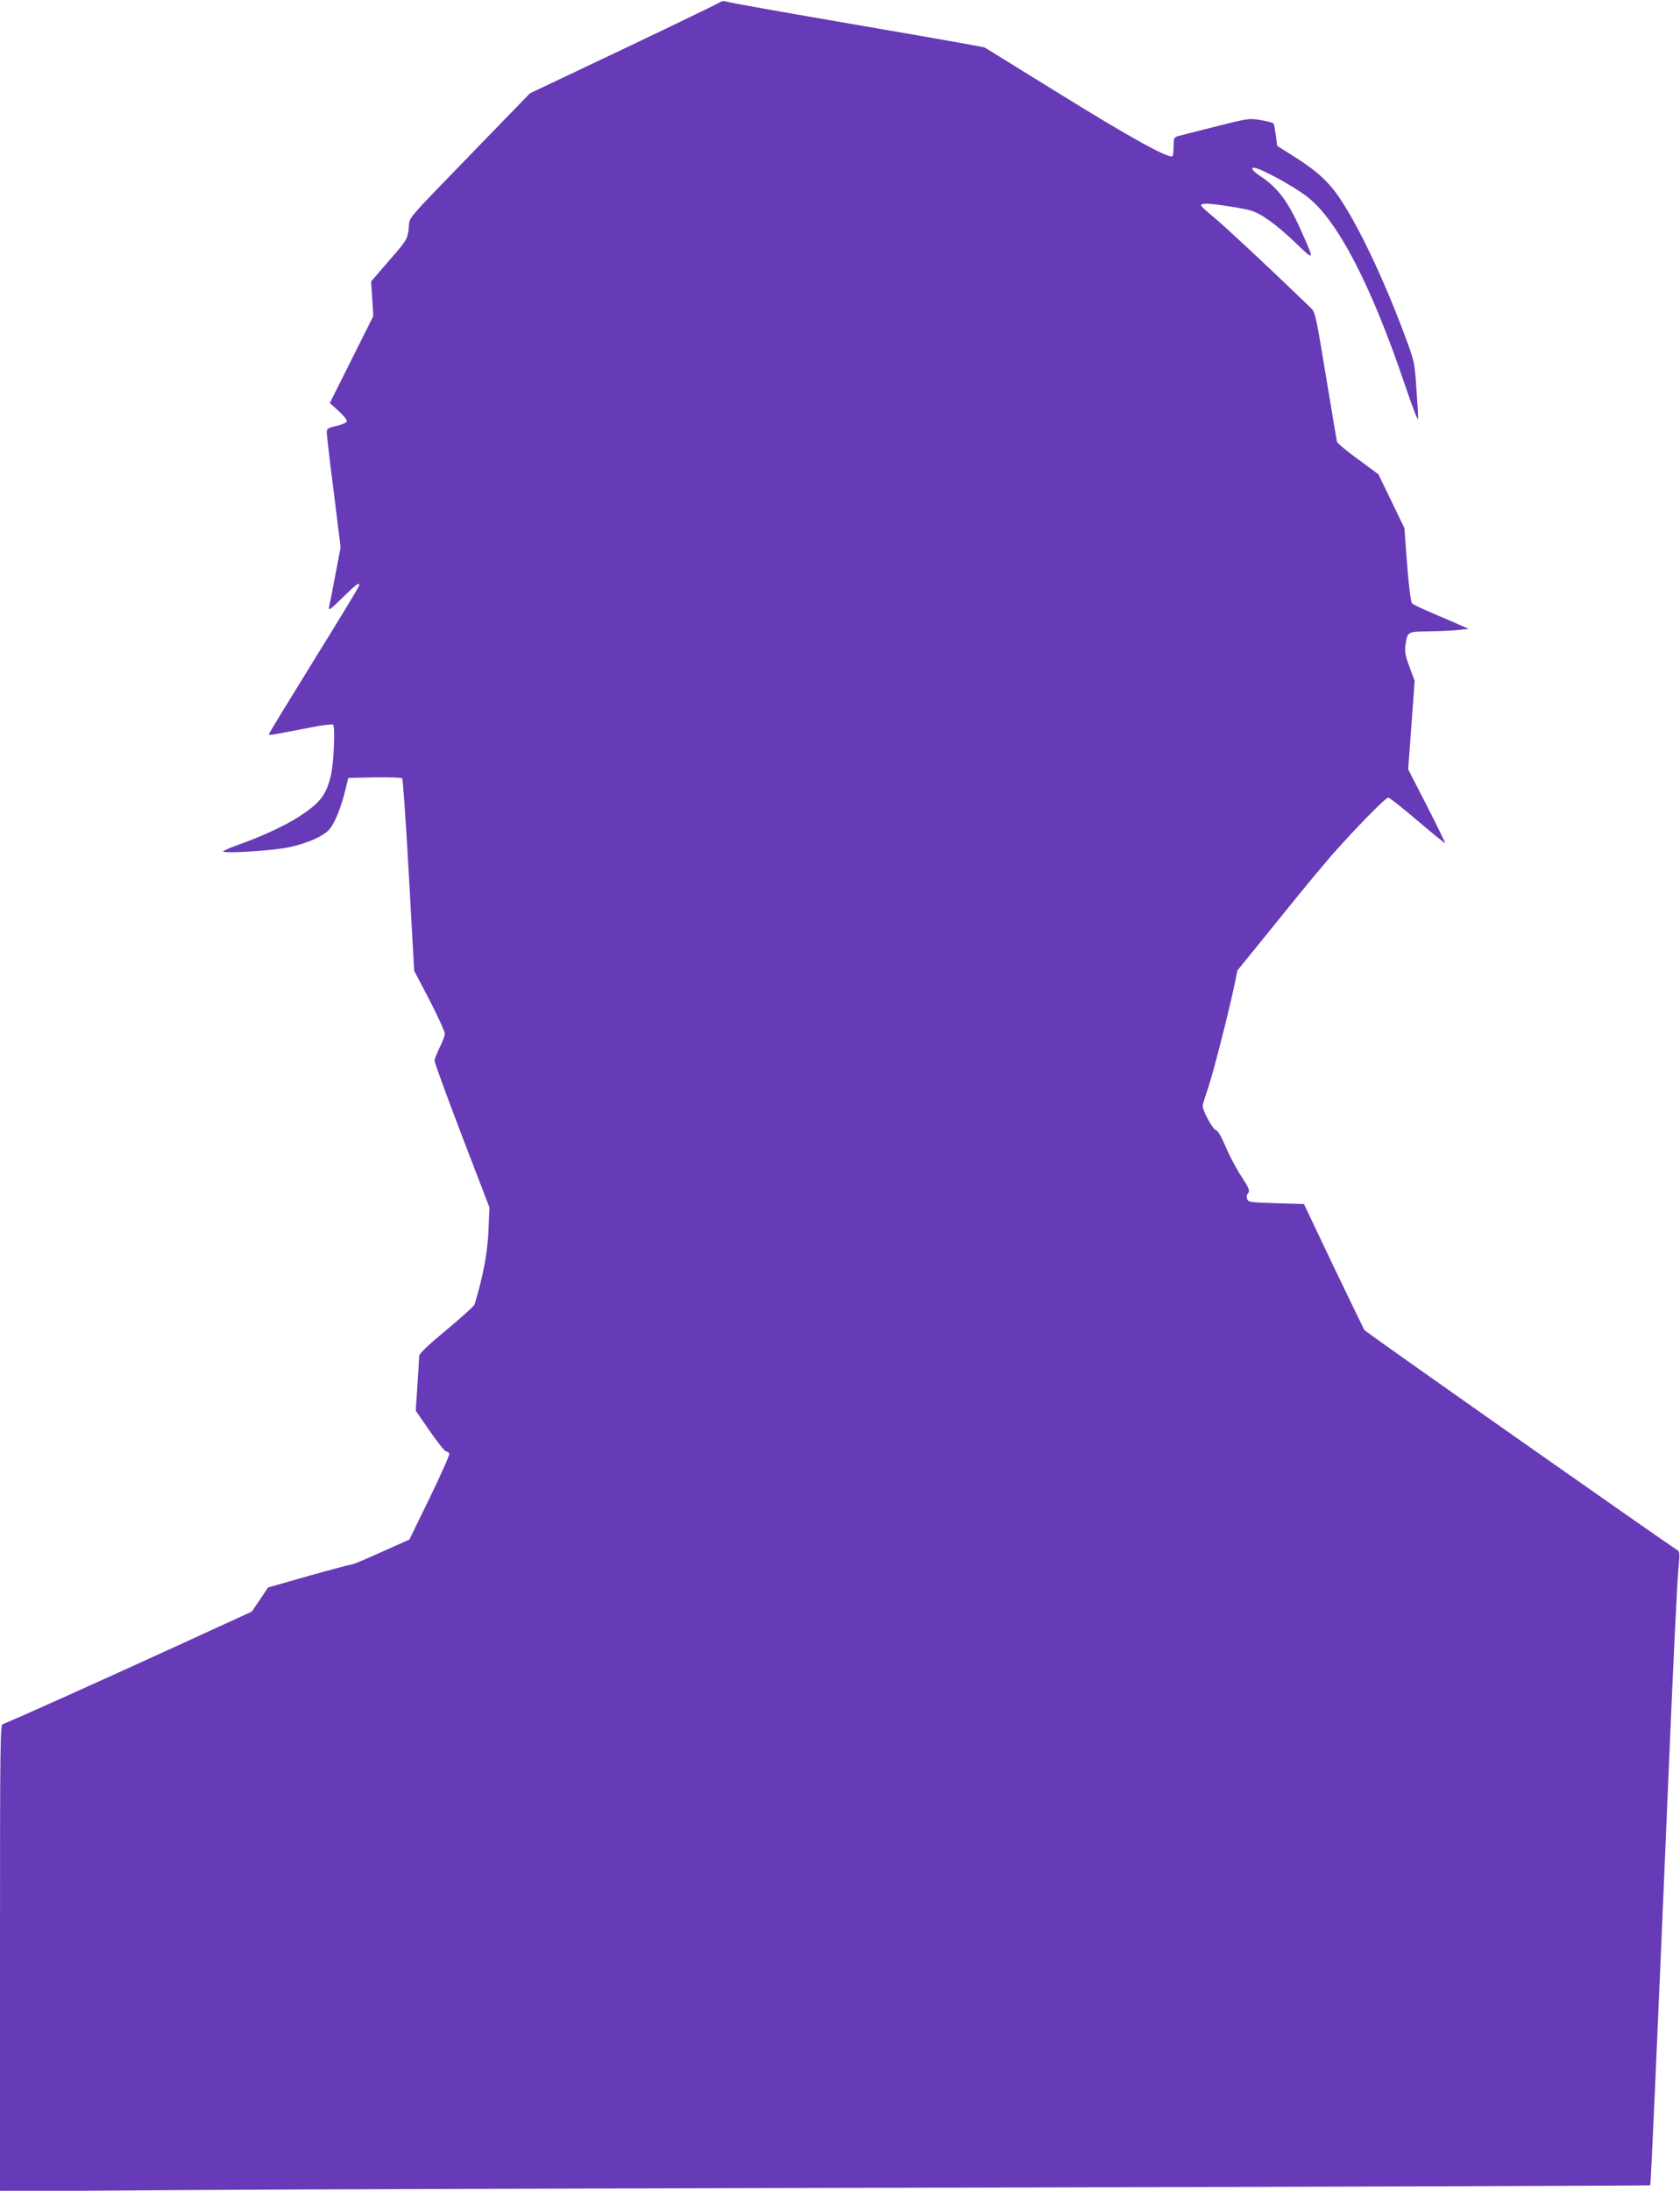 <?xml version="1.0" standalone="no"?>
<!DOCTYPE svg PUBLIC "-//W3C//DTD SVG 20010904//EN"
 "http://www.w3.org/TR/2001/REC-SVG-20010904/DTD/svg10.dtd">
<svg version="1.0" xmlns="http://www.w3.org/2000/svg"
 width="982pt" height="1280pt" viewBox="0 0 982 1280"
 preserveAspectRatio="xMidYMid meet">
<g transform="translate(0,1280) scale(0.1,-0.1)"
fill="#673ab7" stroke="none">
<path d="M4214 12790 c-8 -8 -446 -218 -928 -446 l-188 -89 -267 -275 c-490
-506 -433 -440 -442 -515 -8 -64 -9 -66 -114 -187 l-106 -123 7 -101 6 -101
-127 -254 -127 -254 52 -47 c31 -28 50 -53 47 -61 -3 -7 -30 -19 -61 -26 -50
-11 -56 -15 -56 -38 0 -13 18 -170 41 -348 l40 -323 -31 -163 c-17 -90 -34
-175 -37 -189 -4 -20 13 -7 79 58 82 80 98 92 98 72 0 -6 -117 -199 -261 -431
-143 -231 -262 -426 -265 -434 -6 -14 -14 -15 248 36 65 13 121 19 125 15 13
-13 4 -224 -12 -293 -28 -119 -63 -165 -193 -248 -78 -50 -218 -115 -347 -160
-44 -16 -84 -33 -90 -38 -17 -16 281 1 385 23 110 23 211 69 240 110 32 45 61
117 85 210 l21 85 154 3 c84 1 157 -1 161 -5 4 -5 22 -259 39 -567 l31 -558
90 -172 c49 -95 89 -183 89 -195 0 -12 -13 -48 -30 -81 -16 -33 -30 -68 -30
-78 0 -10 72 -207 160 -438 l161 -419 -6 -140 c-6 -128 -31 -262 -81 -426 -2
-9 -76 -76 -164 -149 -113 -94 -160 -139 -160 -154 0 -12 -5 -88 -10 -169
l-10 -149 82 -119 c45 -65 88 -119 95 -119 8 0 16 -6 19 -13 3 -8 -49 -123
-114 -258 l-119 -244 -161 -72 c-88 -40 -166 -73 -174 -73 -7 0 -120 -30 -252
-67 l-239 -68 -47 -70 -48 -71 -443 -203 c-437 -200 -977 -443 -1012 -454 -16
-6 -17 -80 -17 -1368 l0 -1362 1053 7 c578 4 2748 11 4820 15 2073 5 3770 11
3773 13 4 5 39 794 113 2543 22 517 45 989 51 1049 9 88 8 111 -2 117 -52 30
-1825 1276 -1833 1288 -5 9 -87 178 -182 376 l-171 360 -163 5 c-151 5 -163 6
-169 25 -5 12 -2 26 6 35 11 13 5 28 -40 97 -30 45 -71 123 -92 174 -26 60
-45 94 -58 97 -18 5 -76 112 -76 140 0 8 13 51 29 97 28 79 121 441 157 612
l17 83 249 307 c136 170 287 351 335 403 150 166 284 300 298 300 7 0 84 -61
171 -135 87 -74 159 -133 161 -131 2 1 -46 99 -106 217 l-110 214 19 258 19
258 -30 82 c-25 66 -29 91 -24 127 12 80 12 80 133 81 59 1 136 4 172 8 l65 7
-35 15 c-19 9 -91 40 -160 69 -69 29 -130 58 -136 64 -7 6 -19 99 -29 226
l-16 215 -76 157 -76 157 -118 87 c-65 47 -121 94 -124 103 -2 9 -32 183 -65
386 -58 352 -62 371 -88 396 -254 245 -503 477 -564 527 -43 35 -78 67 -78 73
0 5 15 9 33 9 41 0 211 -26 258 -40 60 -17 150 -82 259 -186 114 -110 114
-109 43 51 -82 187 -142 268 -252 340 -38 26 -52 45 -32 45 35 0 237 -110 315
-172 177 -139 374 -520 572 -1108 40 -118 73 -203 73 -188 1 15 -4 96 -10 180
-10 149 -11 156 -66 303 -119 321 -265 631 -378 801 -67 101 -137 165 -270
249 l-100 63 -7 58 c-5 33 -10 64 -12 70 -2 6 -36 16 -75 22 -70 12 -74 11
-268 -38 -109 -27 -208 -53 -220 -56 -20 -6 -23 -13 -23 -60 0 -29 -3 -55 -7
-57 -23 -14 -246 109 -648 358 l-450 278 -95 18 c-52 10 -385 68 -740 129
-355 61 -657 115 -671 120 -15 4 -31 4 -35 0z"/>
</g>
</svg>
